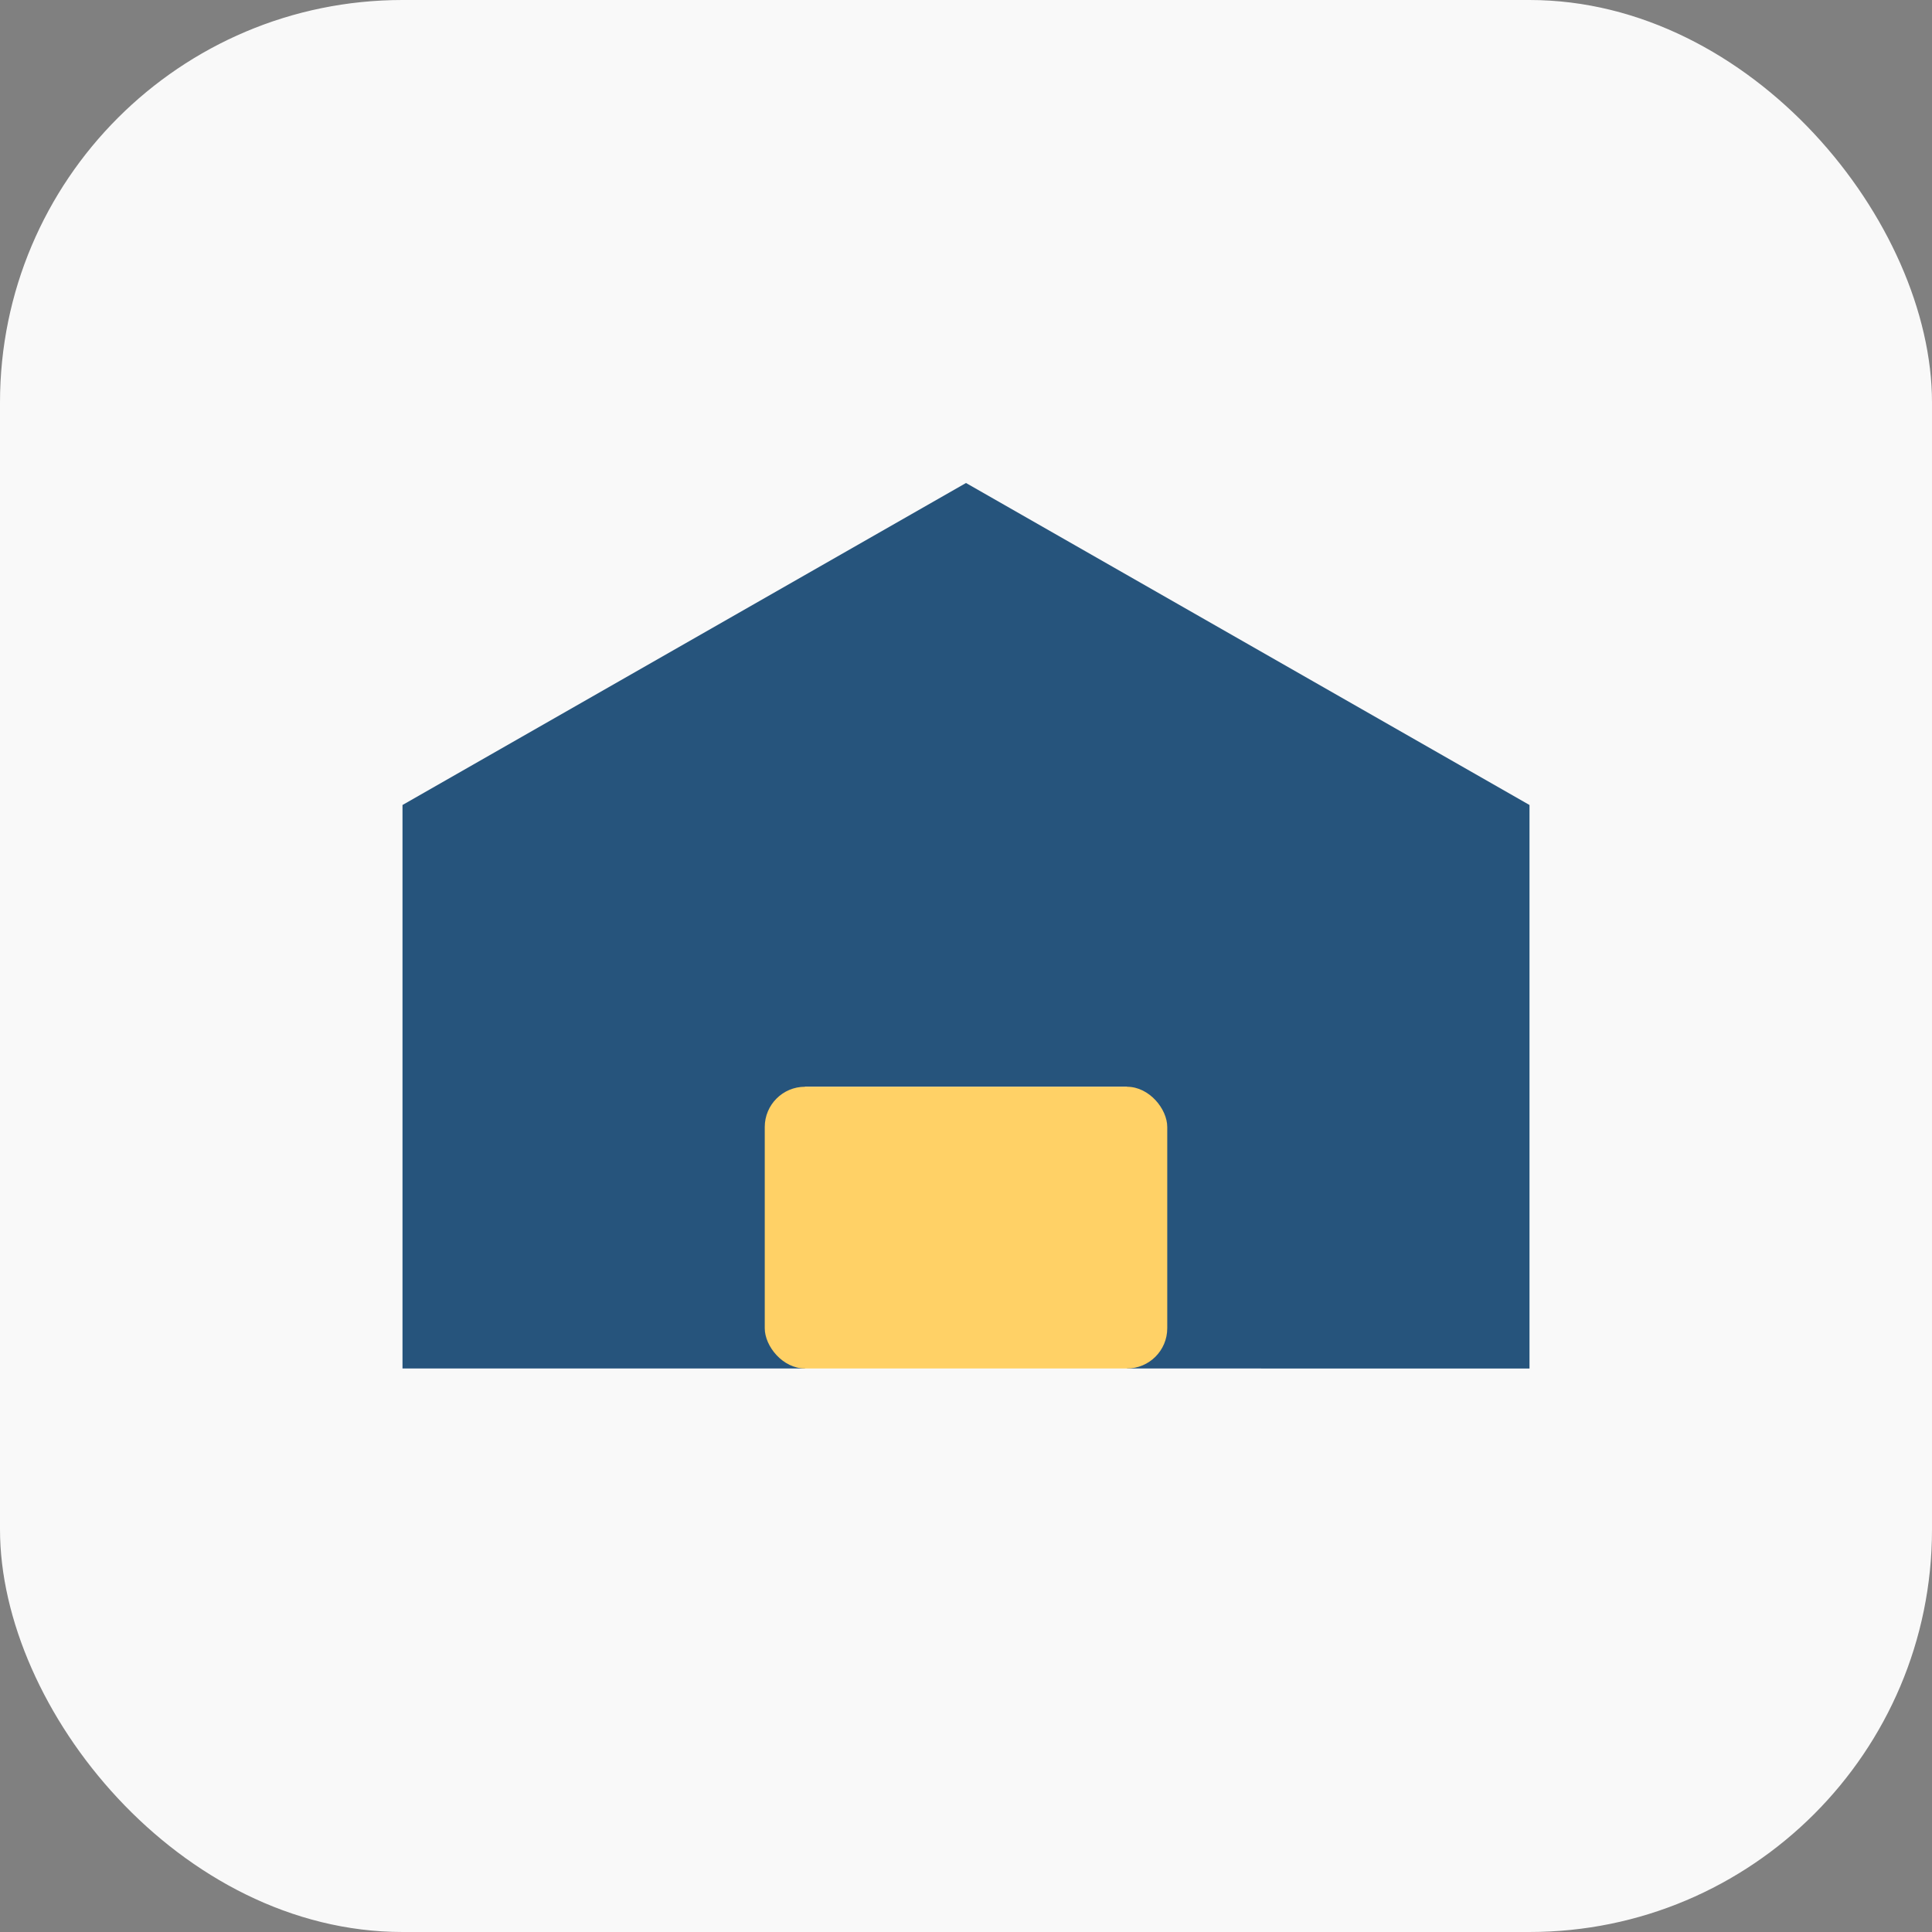 <?xml version="1.0" encoding="UTF-8"?>
<svg xmlns="http://www.w3.org/2000/svg" width="48" height="48" viewBox="0 0 48 48"><rect x="0" y="0" width="48" height="48" fill="#808080" stroke="none"/><rect width="48" height="48" rx="10" fill="#F9F9F9"/><path d="M10 34V20l14-8 14 8v14H28V27h-8v7z" fill="#26547C"/><rect x="19" y="27" width="10" height="7" rx="1" fill="#FFD166"/><path d="M14 26l10-6 10 6" fill="none" stroke="#26547C" stroke-width="2"/></svg>